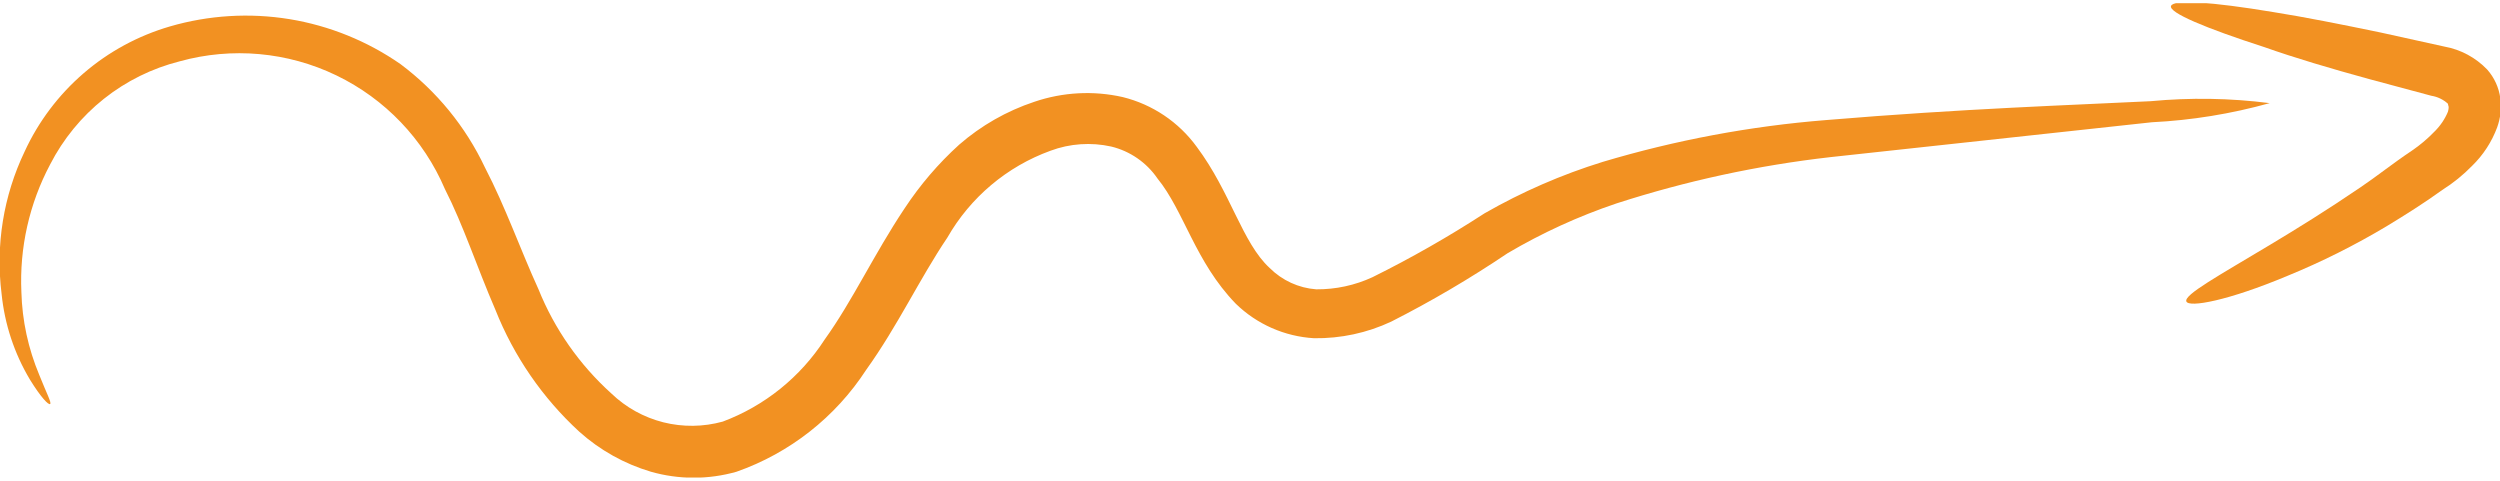 <svg xmlns="http://www.w3.org/2000/svg" width="52" height="10" viewBox="0 0 52 10" fill="none"><g clip-path="url(#clip0_753_3392)"><path d="M47.209 2.145C46.41 2.368 45.587 2.502 44.758 2.543L38.075 3.268C36.562 3.44 35.071 3.763 33.623 4.231C32.834 4.497 32.075 4.844 31.358 5.267C30.581 5.79 29.774 6.265 28.939 6.689C28.437 6.925 27.887 7.043 27.332 7.035C26.72 6.999 26.142 6.744 25.704 6.317C24.86 5.447 24.628 4.39 24.076 3.713C23.848 3.38 23.505 3.143 23.113 3.048C22.693 2.955 22.254 2.985 21.851 3.135C20.944 3.464 20.184 4.105 19.705 4.942C19.127 5.799 18.675 6.775 18.017 7.692C17.377 8.677 16.428 9.423 15.32 9.812C14.738 9.978 14.121 9.978 13.539 9.812C12.988 9.648 12.48 9.365 12.051 8.981C11.285 8.278 10.688 7.41 10.304 6.443C9.919 5.553 9.64 4.689 9.254 3.932C8.812 2.897 8.01 2.057 6.996 1.568C5.982 1.079 4.825 0.975 3.74 1.275C3.164 1.42 2.625 1.686 2.16 2.056C1.695 2.426 1.314 2.892 1.043 3.42C0.609 4.237 0.403 5.155 0.445 6.078C0.461 6.67 0.588 7.253 0.817 7.799C0.97 8.184 1.076 8.377 1.043 8.403C1.009 8.43 0.85 8.264 0.624 7.898C0.298 7.353 0.096 6.743 0.033 6.111C-0.094 5.1 0.072 4.074 0.511 3.155C0.799 2.529 1.218 1.973 1.739 1.524C2.261 1.074 2.873 0.743 3.534 0.55C4.341 0.315 5.191 0.263 6.021 0.398C6.851 0.534 7.64 0.854 8.331 1.334C9.082 1.896 9.684 2.632 10.085 3.48C10.517 4.311 10.822 5.188 11.201 6.018C11.535 6.846 12.053 7.586 12.716 8.184C13.018 8.475 13.391 8.681 13.797 8.784C14.204 8.886 14.63 8.881 15.034 8.769C15.906 8.442 16.649 7.843 17.154 7.061C17.732 6.257 18.183 5.281 18.814 4.337C19.136 3.848 19.517 3.402 19.951 3.009C20.407 2.612 20.938 2.309 21.512 2.118C22.104 1.916 22.741 1.881 23.352 2.019C23.972 2.172 24.518 2.539 24.893 3.055C25.598 3.998 25.837 5.048 26.408 5.573C26.668 5.833 27.012 5.991 27.378 6.018C27.782 6.021 28.181 5.935 28.547 5.766C29.35 5.368 30.128 4.924 30.879 4.437C31.657 3.991 32.481 3.632 33.337 3.367C34.853 2.914 36.412 2.622 37.988 2.497C40.845 2.258 43.137 2.185 44.731 2.105C45.556 2.027 46.388 2.04 47.209 2.145Z" fill="#F29122"></path><path d="M45.476 6.27C45.423 6.131 46.141 5.739 47.224 5.088C47.768 4.762 48.413 4.363 49.104 3.892C49.449 3.659 49.768 3.4 50.167 3.134C50.337 3.018 50.495 2.885 50.638 2.736C50.758 2.618 50.853 2.478 50.917 2.324C50.951 2.198 50.917 2.204 50.917 2.158C50.821 2.07 50.701 2.012 50.572 1.992L49.283 1.646C48.459 1.42 47.722 1.201 47.104 0.982C45.868 0.583 45.111 0.264 45.157 0.125C45.204 -0.015 46.001 0.038 47.283 0.251C47.948 0.357 48.678 0.503 49.516 0.676L50.844 0.969C51.184 1.03 51.495 1.198 51.734 1.447C51.883 1.615 51.977 1.823 52.007 2.045C52.034 2.249 52.011 2.456 51.941 2.649C51.829 2.95 51.652 3.223 51.422 3.447C51.235 3.639 51.025 3.809 50.798 3.952C50.412 4.231 50.02 4.476 49.648 4.702C48.984 5.099 48.292 5.446 47.576 5.739C46.34 6.257 45.529 6.403 45.476 6.27Z" fill="#F29122"></path></g><defs><clipPath id="clip0_753_3392"><rect width="52" height="9.866" fill="white" transform="translate(0 0.067)"></rect></clipPath></defs></svg>